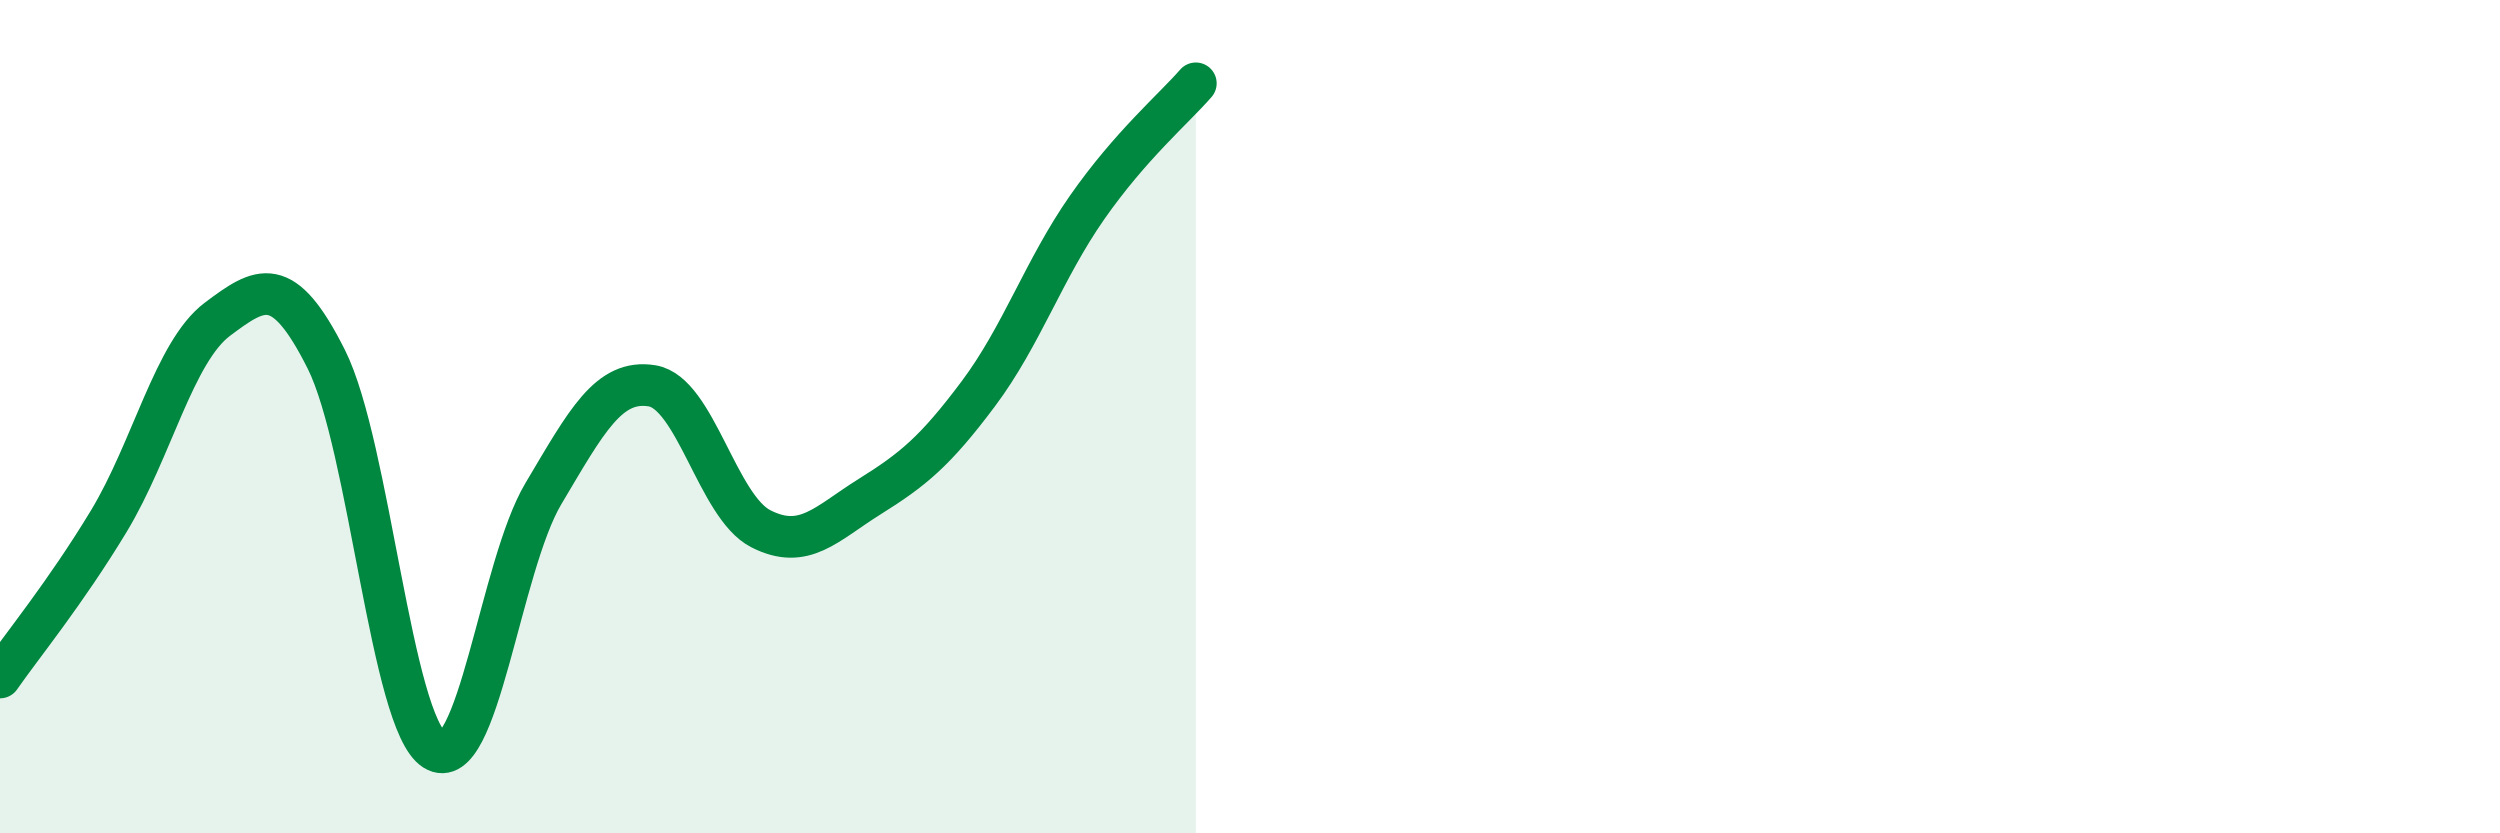 
    <svg width="60" height="20" viewBox="0 0 60 20" xmlns="http://www.w3.org/2000/svg">
      <path
        d="M 0,16.26 C 0.52,15.51 1.57,14.23 2.61,12.51 C 3.65,10.79 4.18,8.44 5.22,7.66 C 6.26,6.88 6.79,6.55 7.83,8.62 C 8.87,10.69 9.39,17.35 10.43,18 C 11.47,18.65 12,13.6 13.04,11.85 C 14.08,10.1 14.61,9.09 15.65,9.26 C 16.69,9.43 17.22,12.16 18.26,12.69 C 19.3,13.22 19.83,12.57 20.87,11.92 C 21.91,11.27 22.44,10.84 23.48,9.45 C 24.52,8.06 25.05,6.47 26.09,4.98 C 27.13,3.49 28.18,2.6 28.7,2L28.7 20L0 20Z"
        fill="#008740"
        opacity="0.1"
        stroke-linecap="round"
        stroke-linejoin="round"
      />
      <path
        d="M 0,16.26 C 0.52,15.51 1.57,14.23 2.61,12.51 C 3.65,10.79 4.18,8.44 5.22,7.66 C 6.26,6.88 6.79,6.55 7.83,8.62 C 8.87,10.69 9.39,17.35 10.43,18 C 11.47,18.65 12,13.6 13.04,11.85 C 14.08,10.1 14.61,9.09 15.65,9.26 C 16.69,9.43 17.22,12.16 18.26,12.69 C 19.3,13.22 19.83,12.57 20.87,11.92 C 21.91,11.27 22.44,10.84 23.48,9.45 C 24.52,8.06 25.05,6.47 26.09,4.98 C 27.13,3.49 28.18,2.6 28.7,2"
        stroke="#008740"
        stroke-width="1"
        fill="none"
        stroke-linecap="round"
        stroke-linejoin="round"
      />
    </svg>
  